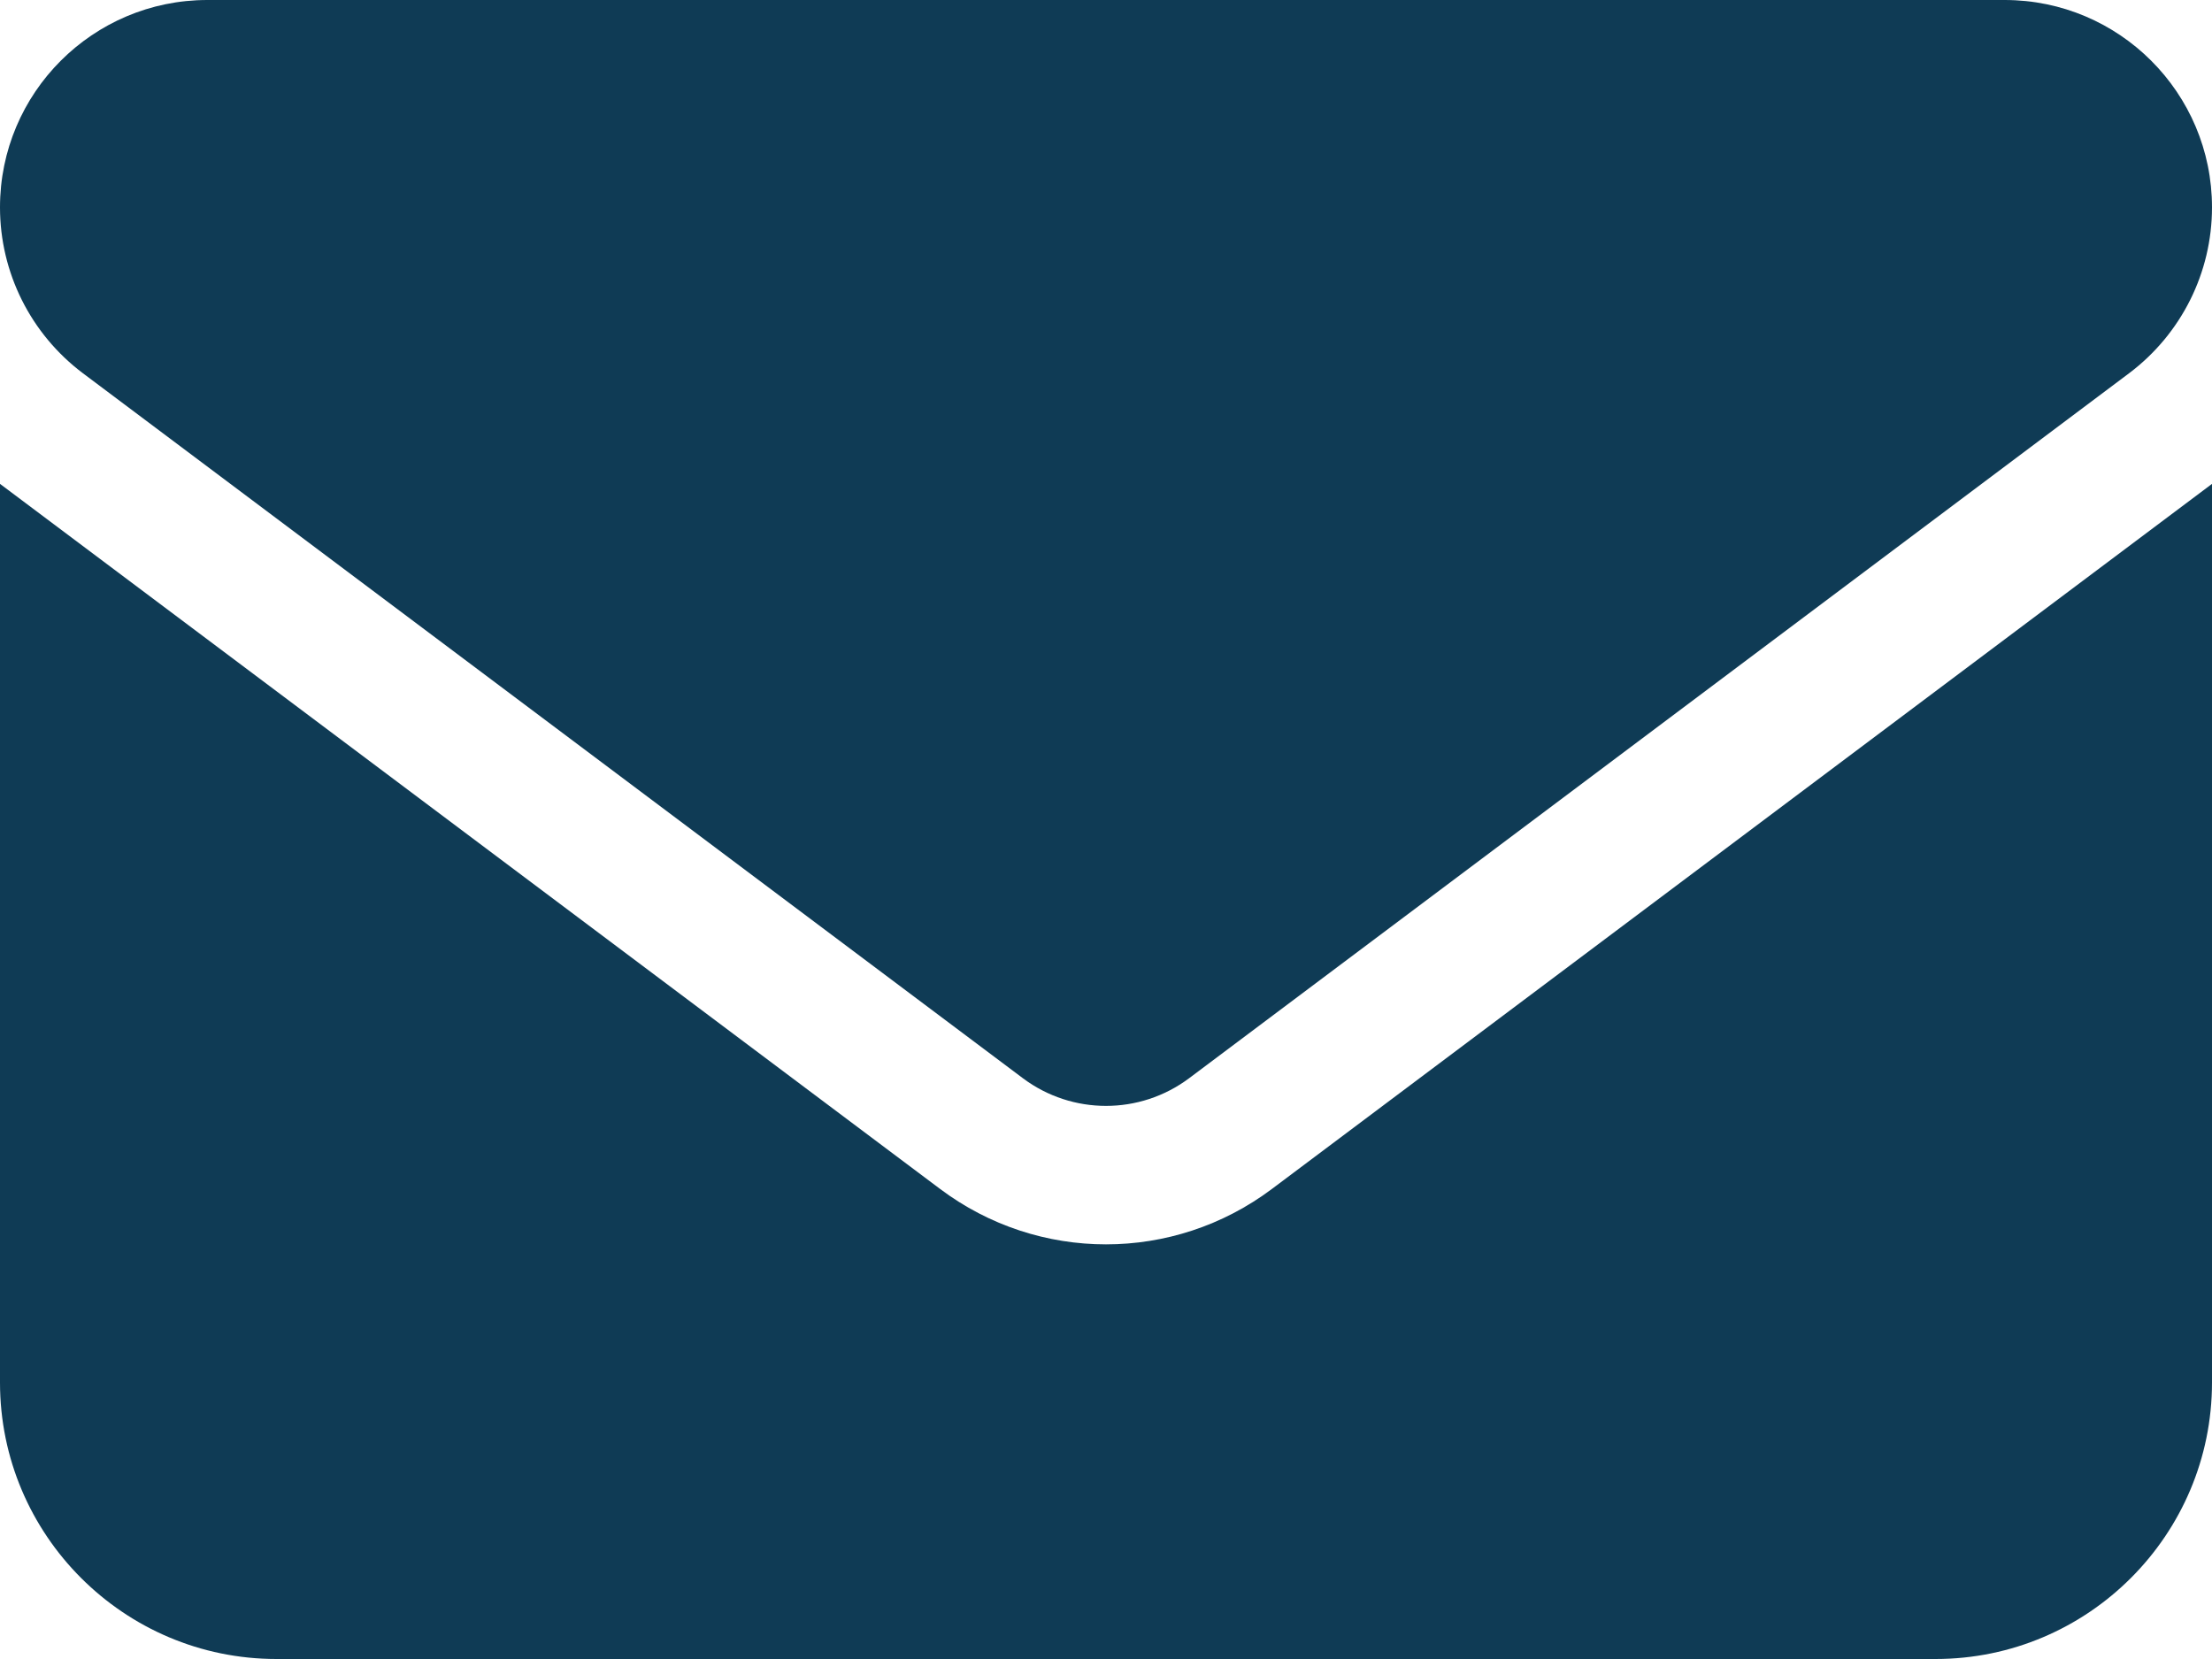 <svg xmlns="http://www.w3.org/2000/svg" width="80" height="60" viewBox="0 0 80 60" fill="none"><path d="M7.5 0C3.359 0 0 3.359 0 7.5C0 9.859 1.109 12.078 3 13.5L37 39C38.781 40.328 41.219 40.328 43 39L77 13.5C78.891 12.078 80 9.859 80 7.5C80 3.359 76.641 0 72.5 0H7.5ZM0 17.5V50C0 55.516 4.484 60 10 60H70C75.516 60 80 55.516 80 50V17.5L46 43C42.438 45.672 37.562 45.672 34 43L0 17.5Z" fill="#0F3B55"></path></svg>